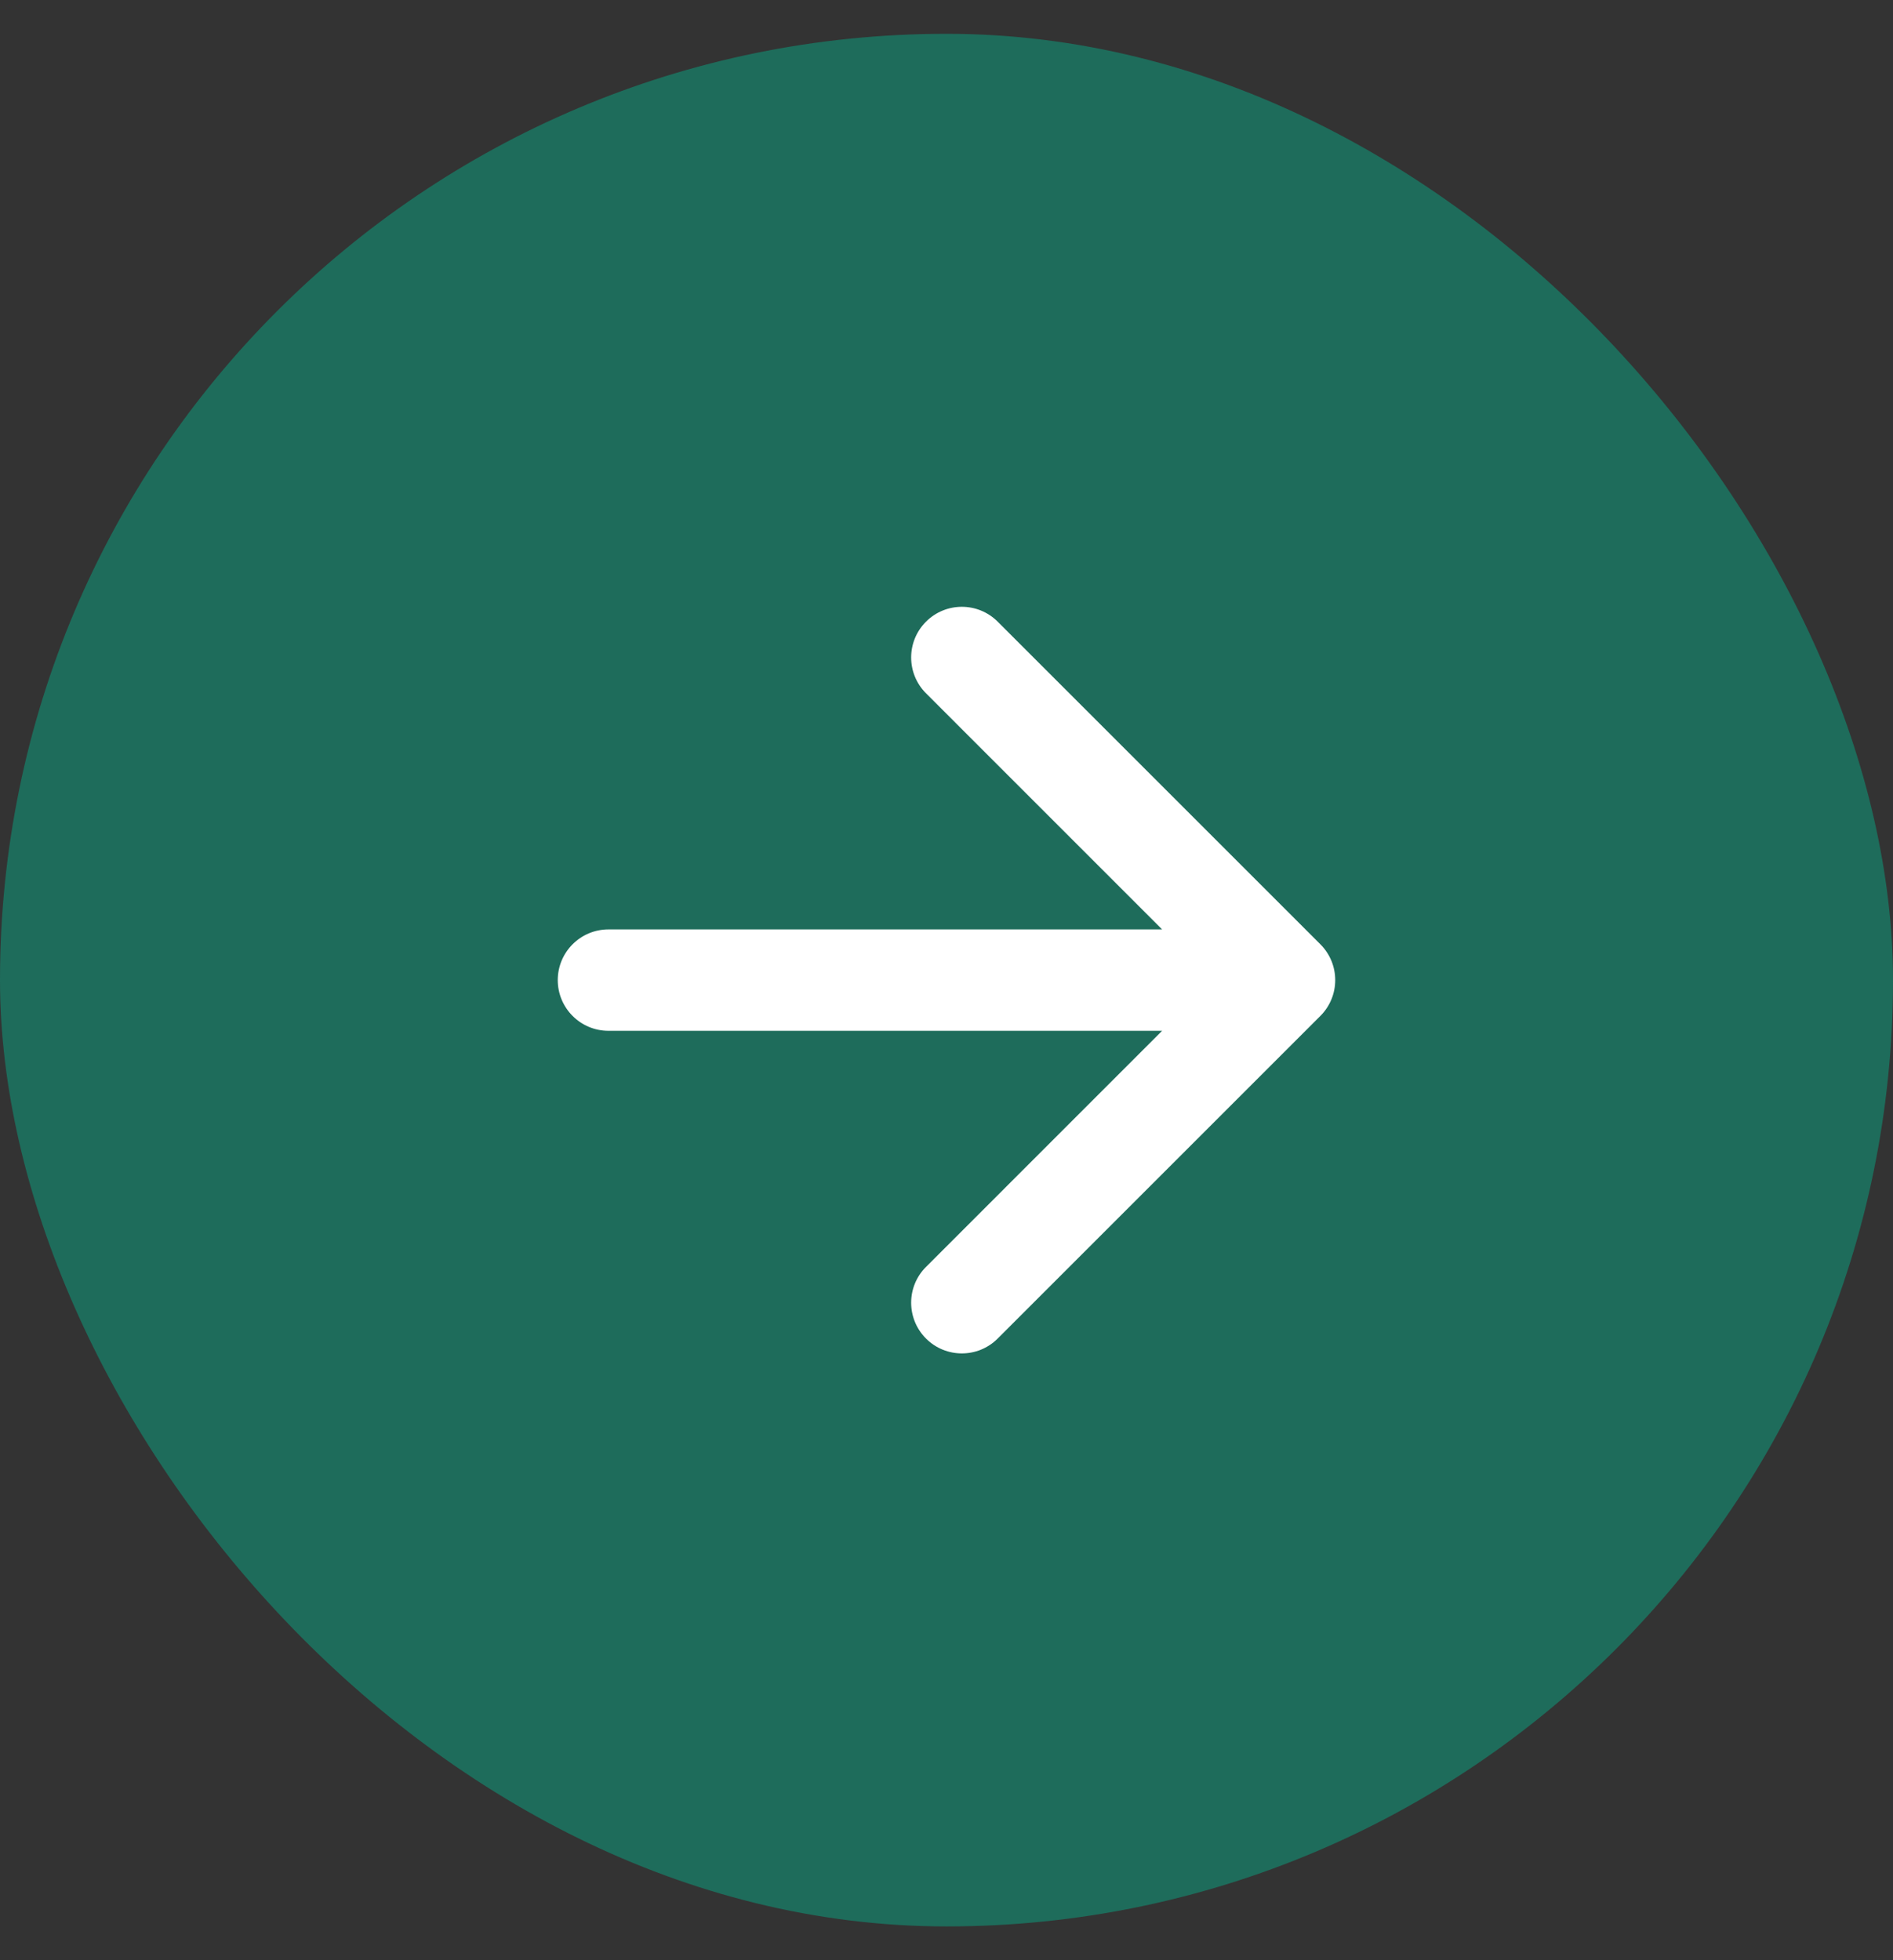 <?xml version="1.0" encoding="UTF-8"?> <svg xmlns="http://www.w3.org/2000/svg" width="28" height="29" viewBox="0 0 28 29" fill="none"><rect x="0" y="0" width="28" height="29" fill="#333333" stroke="none"/> <rect y="0.5" width="28" height="28" rx="14" fill="#1E6C5B"></rect> <path d="M9 13.75C8.586 13.75 8.25 14.086 8.25 14.5C8.25 14.914 8.586 15.25 9 15.25V13.75ZM19.53 15.03C19.823 14.737 19.823 14.263 19.53 13.97L14.757 9.197C14.464 8.904 13.99 8.904 13.697 9.197C13.404 9.49 13.404 9.964 13.697 10.257L17.939 14.5L13.697 18.743C13.404 19.035 13.404 19.51 13.697 19.803C13.99 20.096 14.464 20.096 14.757 19.803L19.53 15.03ZM9 15.25H19V13.75H9V15.25Z" fill="white"></path> </svg> 